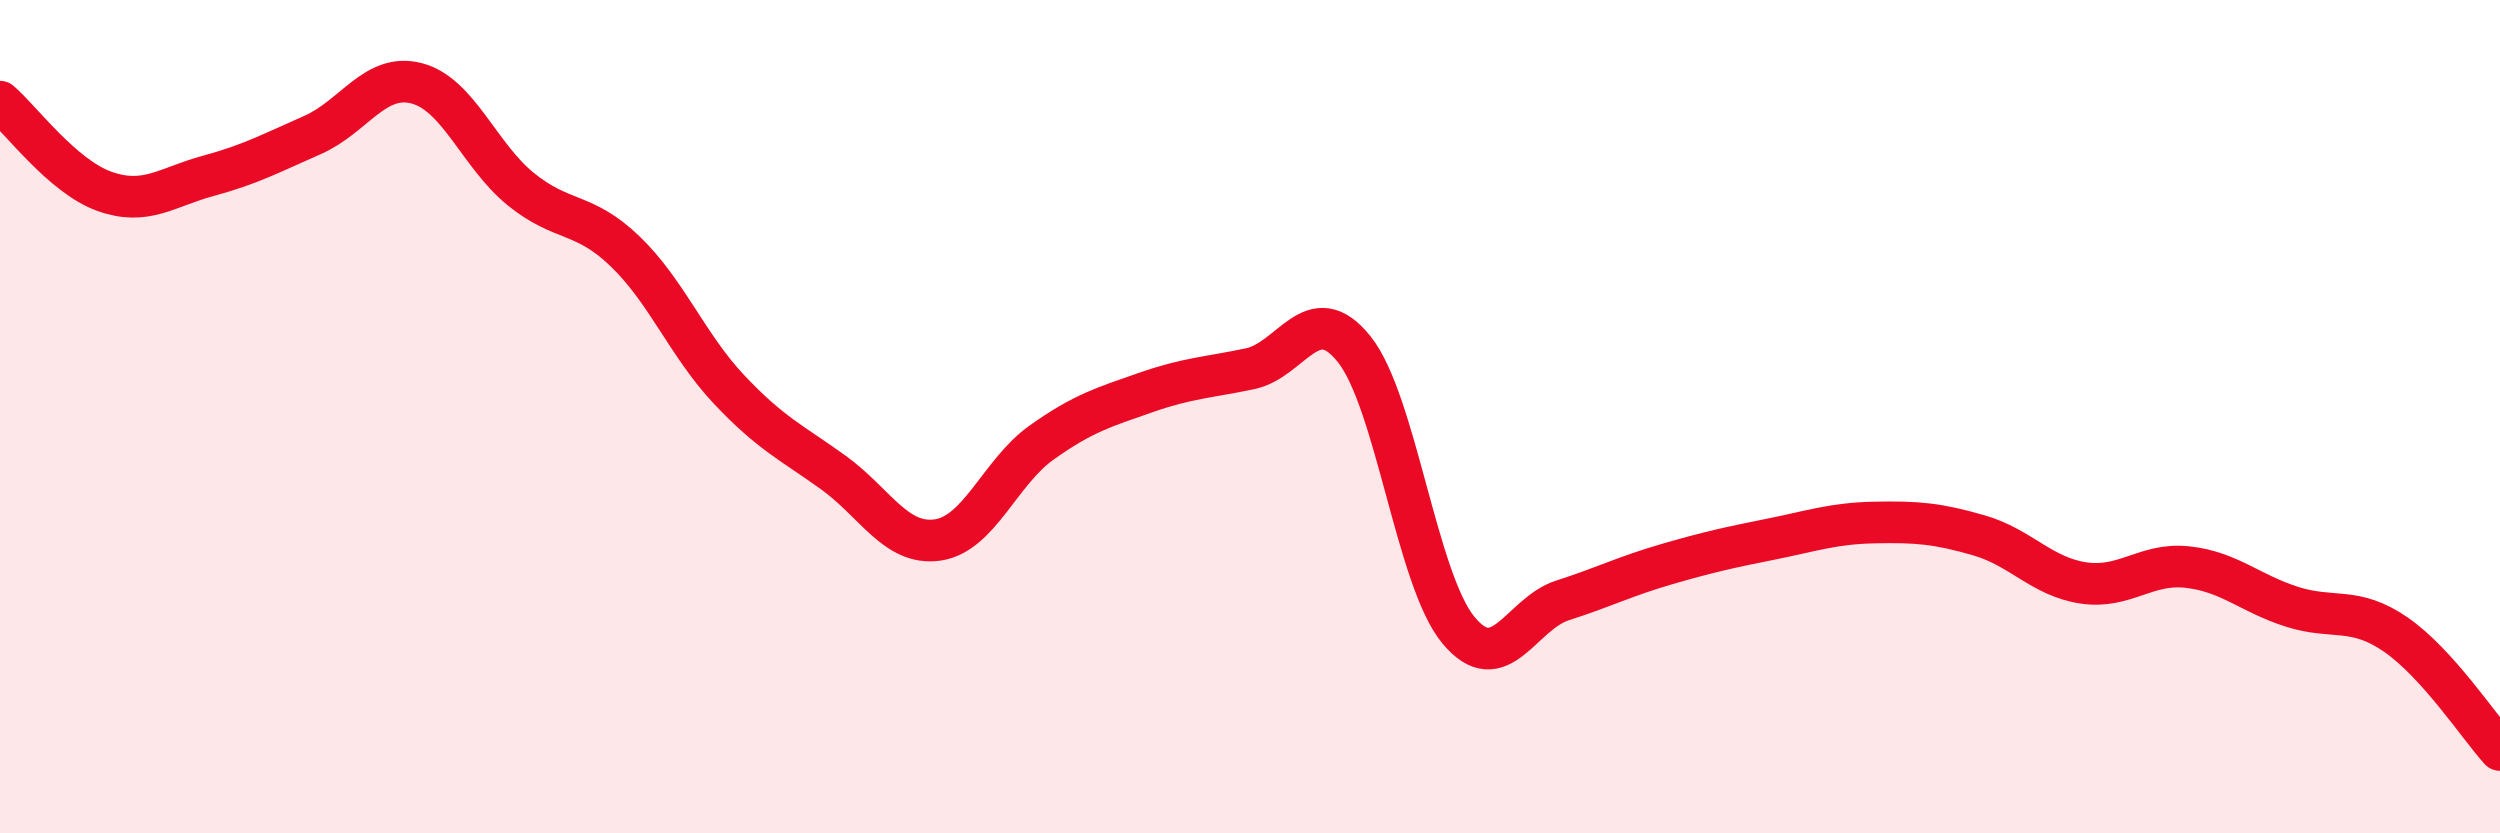 
    <svg width="60" height="20" viewBox="0 0 60 20" xmlns="http://www.w3.org/2000/svg">
      <path
        d="M 0,2.44 C 0.5,2.87 1.5,4.23 2.5,4.59 C 3.5,4.95 4,4.49 5,4.22 C 6,3.95 6.5,3.68 7.5,3.24 C 8.5,2.8 9,1.74 10,2 C 11,2.26 11.5,3.73 12.5,4.54 C 13.5,5.35 14,5.07 15,6.03 C 16,6.99 16.5,8.29 17.5,9.35 C 18.5,10.41 19,10.62 20,11.34 C 21,12.06 21.5,13.1 22.5,12.96 C 23.5,12.82 24,11.33 25,10.62 C 26,9.91 26.5,9.77 27.5,9.42 C 28.5,9.07 29,9.06 30,8.85 C 31,8.64 31.5,7.13 32.5,8.38 C 33.5,9.63 34,13.91 35,15.12 C 36,16.33 36.5,14.73 37.5,14.41 C 38.5,14.09 39,13.83 40,13.54 C 41,13.25 41.5,13.14 42.5,12.94 C 43.5,12.74 44,12.56 45,12.54 C 46,12.52 46.5,12.56 47.5,12.85 C 48.5,13.14 49,13.84 50,13.99 C 51,14.14 51.5,13.5 52.5,13.61 C 53.5,13.72 54,14.24 55,14.56 C 56,14.88 56.5,14.54 57.5,15.23 C 58.5,15.92 59.5,17.45 60,18L60 20L0 20Z"
        fill="#EB0A25"
        opacity="0.1"
        stroke-linecap="round"
        stroke-linejoin="round"
      />
      <path
        d="M 0,2.44 C 0.5,2.87 1.5,4.23 2.5,4.59 C 3.5,4.95 4,4.49 5,4.22 C 6,3.95 6.5,3.68 7.5,3.24 C 8.5,2.8 9,1.74 10,2 C 11,2.26 11.5,3.73 12.5,4.54 C 13.5,5.35 14,5.07 15,6.03 C 16,6.99 16.5,8.29 17.5,9.35 C 18.5,10.41 19,10.62 20,11.34 C 21,12.06 21.5,13.1 22.5,12.96 C 23.5,12.82 24,11.33 25,10.62 C 26,9.91 26.5,9.77 27.5,9.42 C 28.5,9.07 29,9.06 30,8.85 C 31,8.64 31.5,7.13 32.5,8.38 C 33.5,9.63 34,13.91 35,15.12 C 36,16.33 36.5,14.73 37.5,14.41 C 38.5,14.09 39,13.83 40,13.54 C 41,13.25 41.5,13.14 42.5,12.94 C 43.5,12.74 44,12.56 45,12.54 C 46,12.52 46.5,12.56 47.5,12.85 C 48.5,13.14 49,13.84 50,13.99 C 51,14.14 51.5,13.5 52.5,13.61 C 53.5,13.72 54,14.24 55,14.56 C 56,14.88 56.5,14.54 57.5,15.23 C 58.5,15.92 59.5,17.45 60,18"
        stroke="#EB0A25"
        stroke-width="1"
        fill="none"
        stroke-linecap="round"
        stroke-linejoin="round"
      />
    </svg>
  